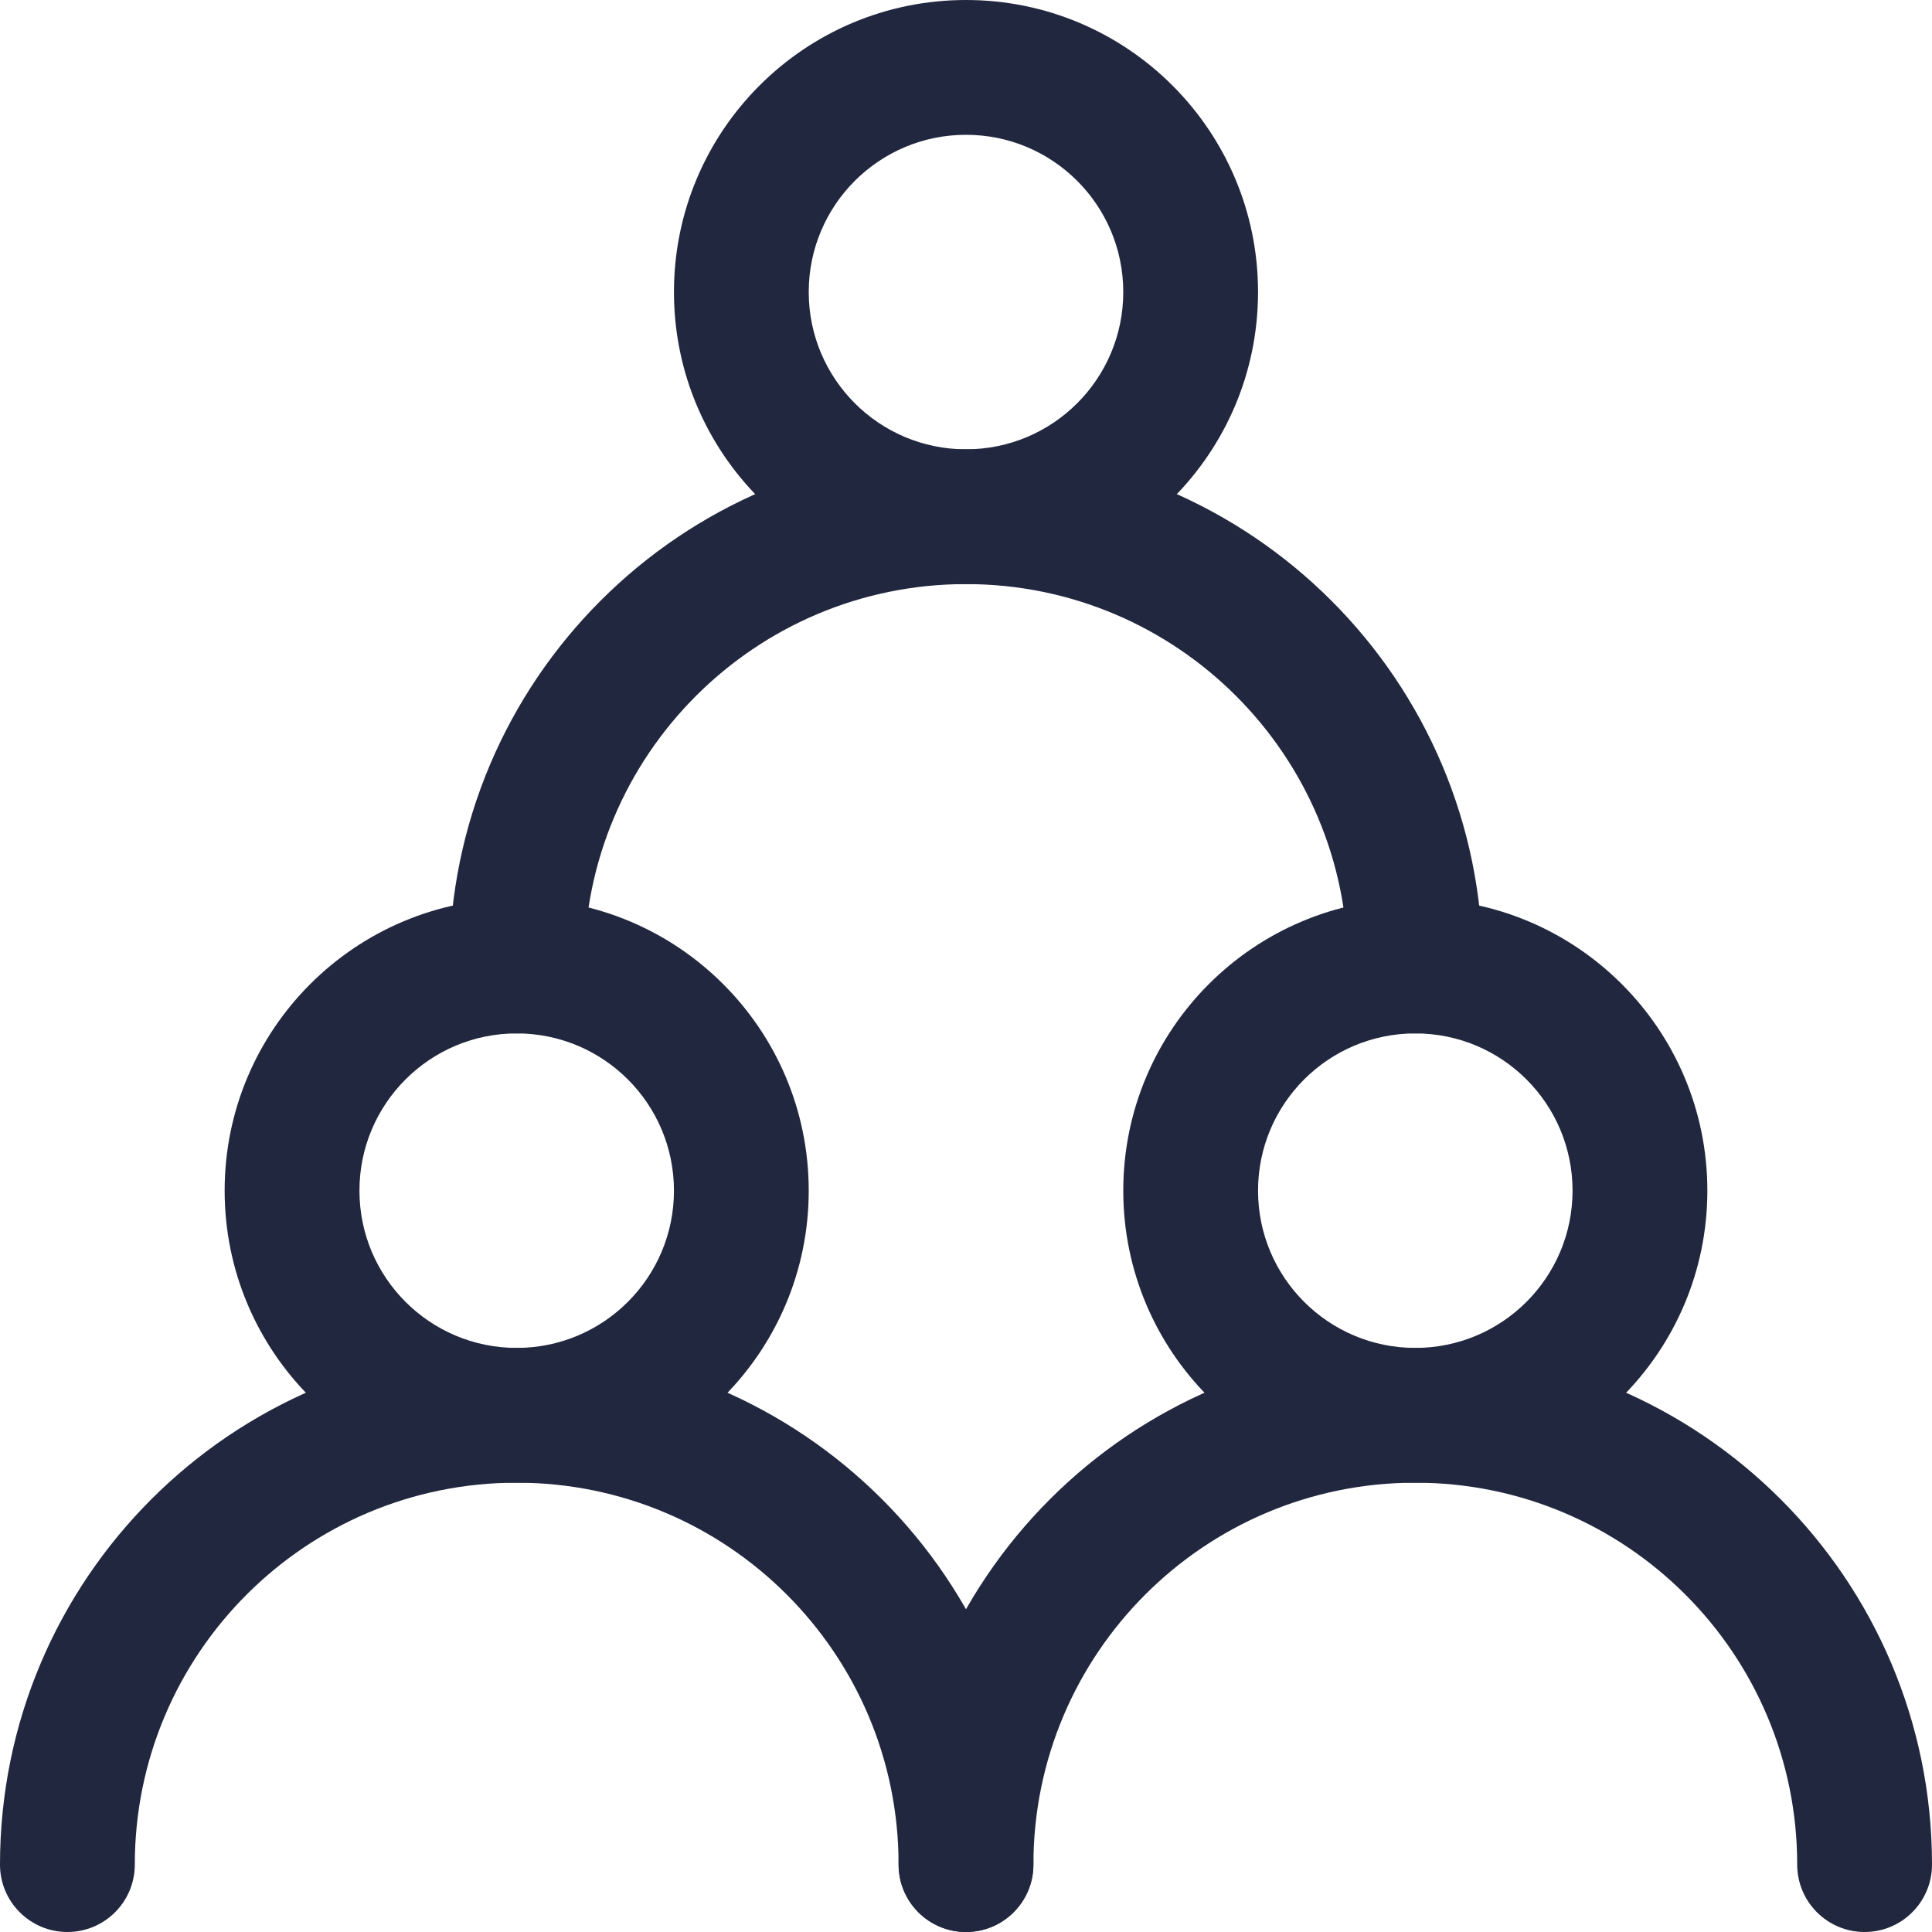 <svg width="62" height="62" viewBox="0 0 62 62" fill="none" xmlns="http://www.w3.org/2000/svg">
<path fill-rule="evenodd" clip-rule="evenodd" d="M16.581 33.163C13.794 33.163 11.535 35.422 11.535 38.209C11.535 40.996 13.794 43.256 16.581 43.256C19.369 43.256 21.628 40.996 21.628 38.209C21.628 35.422 19.369 33.163 16.581 33.163ZM7.209 38.209C7.209 33.033 11.405 28.837 16.581 28.837C21.758 28.837 25.953 33.033 25.953 38.209C25.953 43.385 21.758 47.581 16.581 47.581C11.405 47.581 7.209 43.385 7.209 38.209Z" fill="#21273E"/>
<path fill-rule="evenodd" clip-rule="evenodd" d="M45.419 33.163C42.632 33.163 40.372 35.422 40.372 38.209C40.372 40.996 42.632 43.256 45.419 43.256C48.206 43.256 50.465 40.996 50.465 38.209C50.465 35.422 48.206 33.163 45.419 33.163ZM36.047 38.209C36.047 33.033 40.242 28.837 45.419 28.837C50.595 28.837 54.791 33.033 54.791 38.209C54.791 43.385 50.595 47.581 45.419 47.581C40.242 47.581 36.047 43.385 36.047 38.209Z" fill="#21273E"/>
<path fill-rule="evenodd" clip-rule="evenodd" d="M31 4.326C28.213 4.326 25.953 6.585 25.953 9.372C25.953 12.159 28.213 14.419 31 14.419C33.787 14.419 36.047 12.159 36.047 9.372C36.047 6.585 33.787 4.326 31 4.326ZM21.628 9.372C21.628 4.196 25.824 0 31 0C36.176 0 40.372 4.196 40.372 9.372C40.372 14.548 36.176 18.744 31 18.744C25.824 18.744 21.628 14.548 21.628 9.372Z" fill="#21273E"/>
<path fill-rule="evenodd" clip-rule="evenodd" d="M0 59.837C0 50.68 7.424 43.256 16.581 43.256C25.739 43.256 33.163 50.68 33.163 59.837C33.163 61.032 32.194 62 31 62C29.805 62 28.837 61.032 28.837 59.837C28.837 53.069 23.35 47.581 16.581 47.581C9.813 47.581 4.326 53.069 4.326 59.837C4.326 61.032 3.357 62 2.163 62C0.968 62 0 61.032 0 59.837Z" fill="#21273E"/>
<path fill-rule="evenodd" clip-rule="evenodd" d="M28.837 59.837C28.837 50.68 36.261 43.256 45.419 43.256C54.576 43.256 62 50.68 62 59.837C62 61.032 61.032 62 59.837 62C58.643 62 57.674 61.032 57.674 59.837C57.674 53.069 52.187 47.581 45.419 47.581C38.65 47.581 33.163 53.069 33.163 59.837C33.163 61.032 32.194 62 31 62C29.805 62 28.837 61.032 28.837 59.837Z" fill="#21273E"/>
<path fill-rule="evenodd" clip-rule="evenodd" d="M14.419 31C14.419 21.842 21.842 14.419 31 14.419C40.158 14.419 47.581 21.842 47.581 31C47.581 32.194 46.613 33.163 45.419 33.163C44.224 33.163 43.256 32.194 43.256 31C43.256 24.231 37.769 18.744 31 18.744C24.231 18.744 18.744 24.231 18.744 31C18.744 32.194 17.776 33.163 16.581 33.163C15.387 33.163 14.419 32.194 14.419 31Z" fill="#21273E"/>
</svg>
